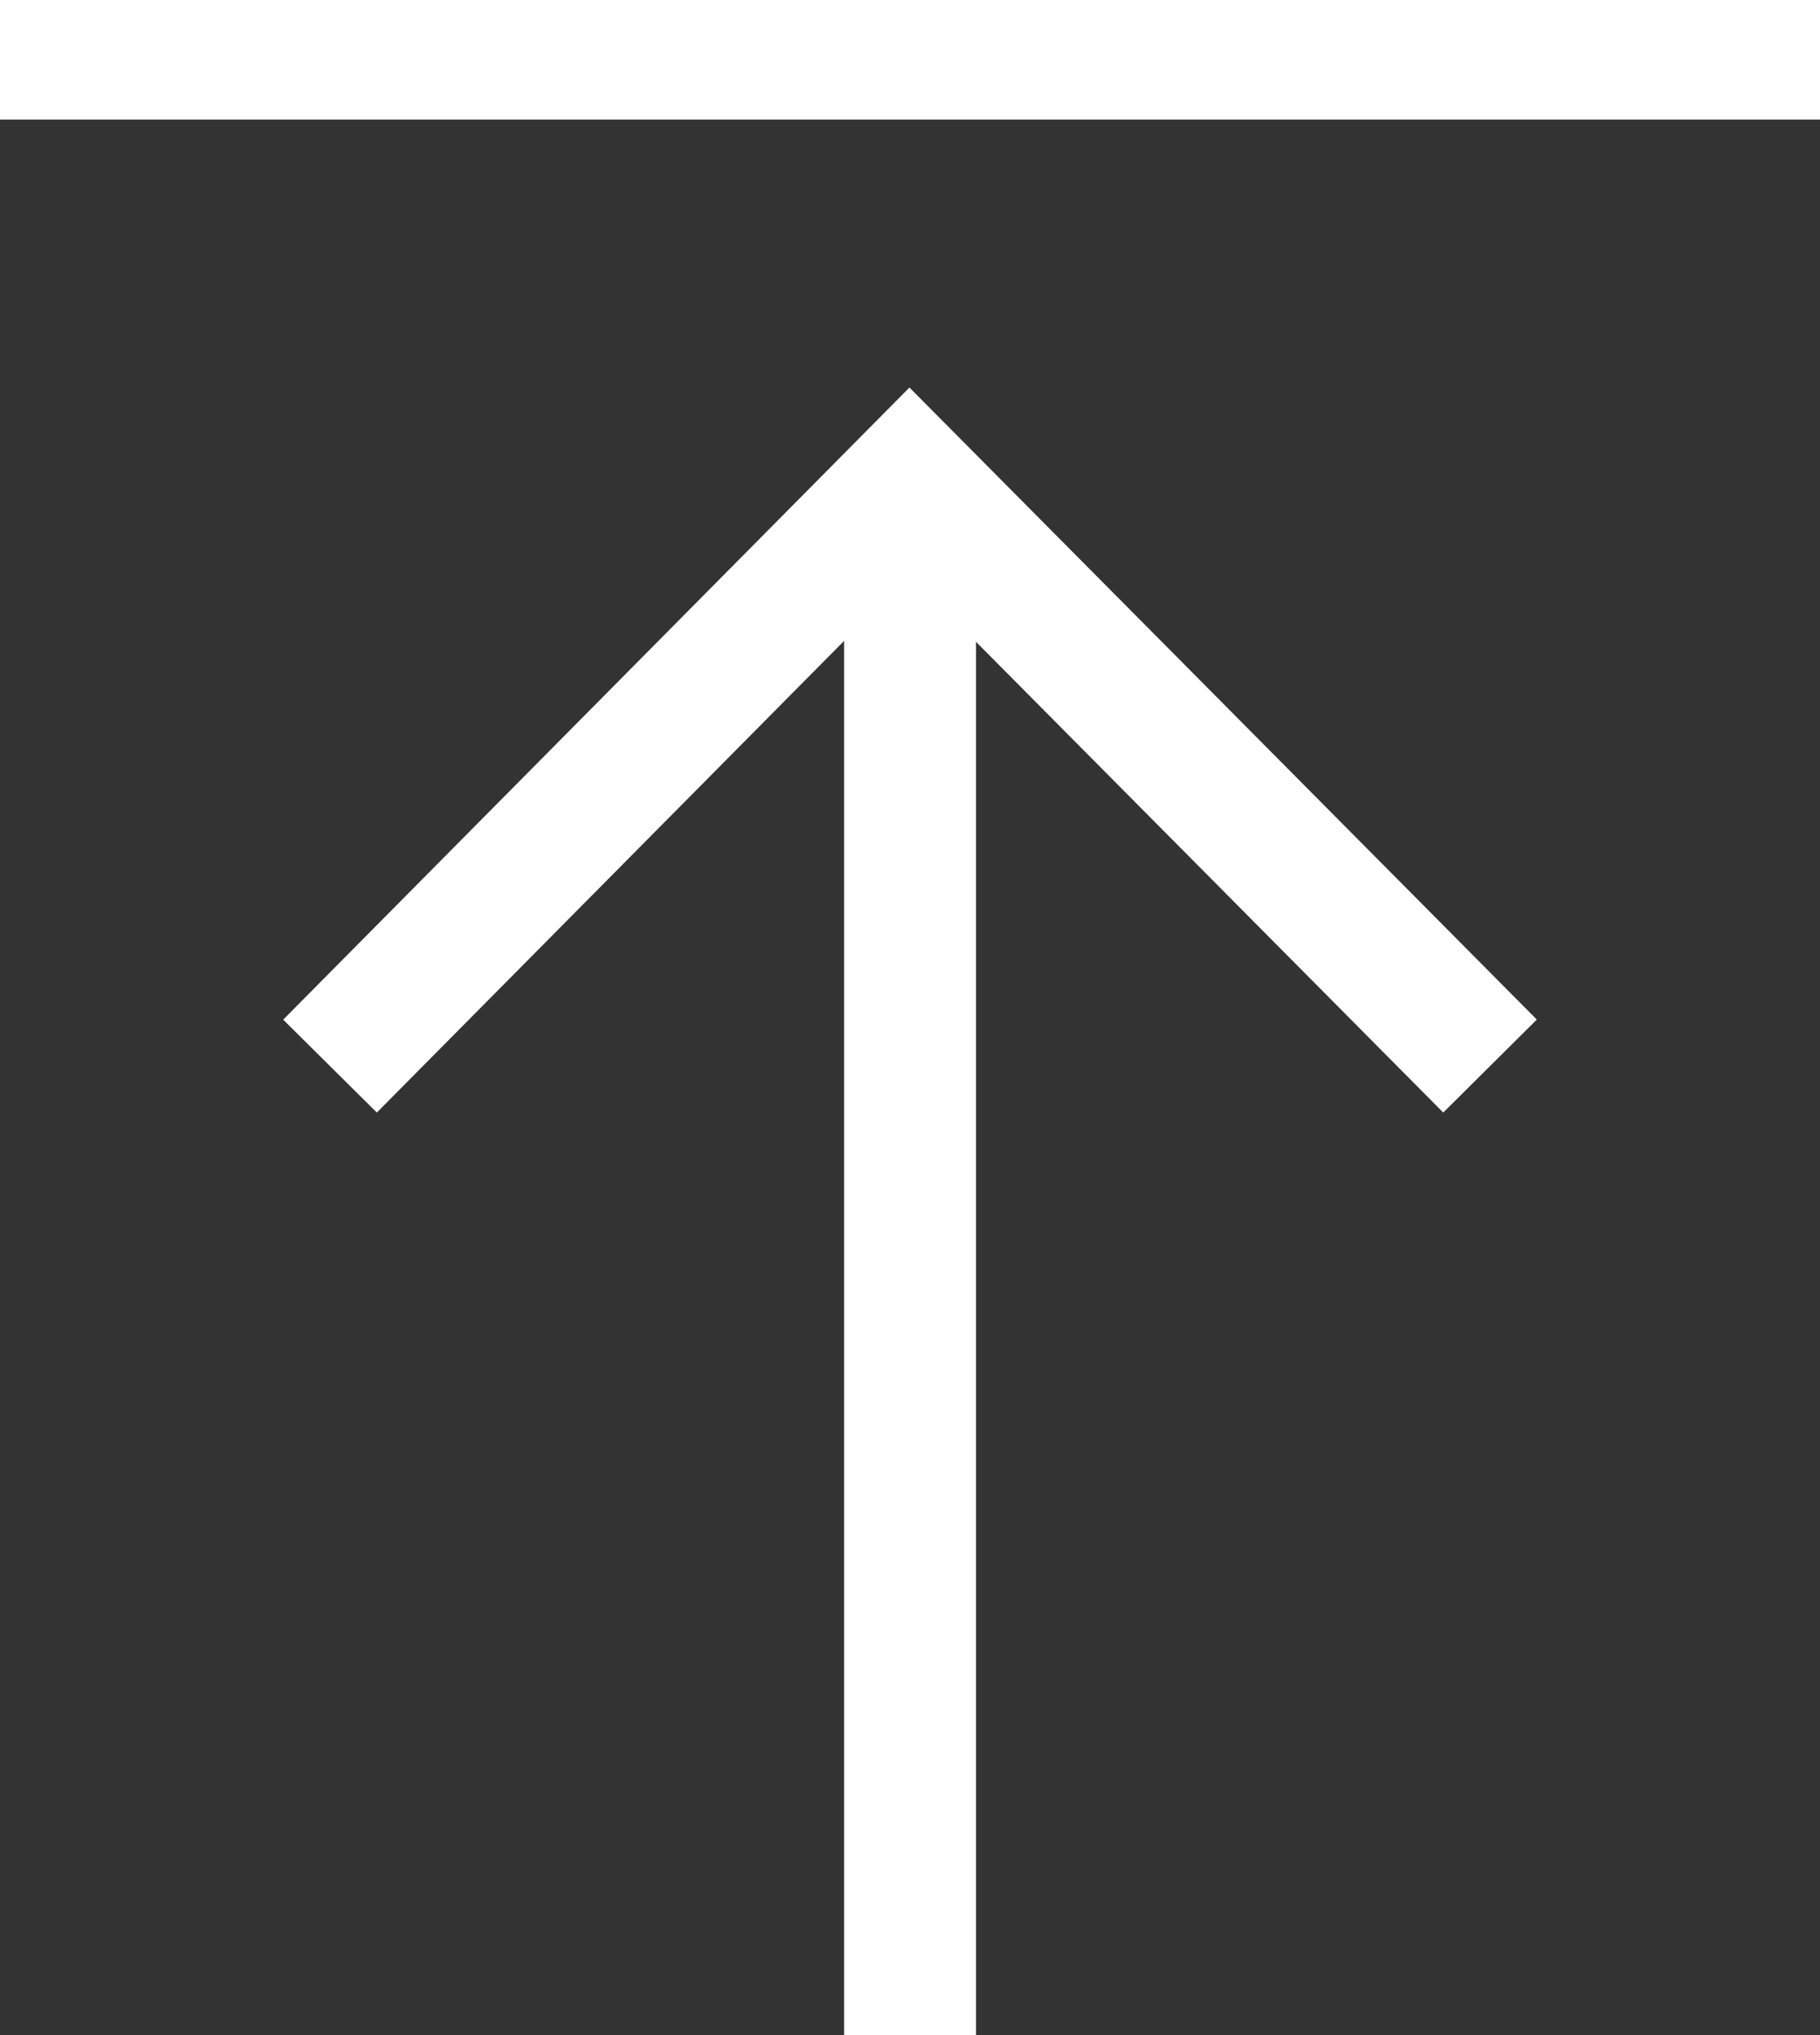 <svg xmlns="http://www.w3.org/2000/svg" xmlns:xlink="http://www.w3.org/1999/xlink" width="16.105" height="18" viewBox="0 0 16.105 18">
  <rect x="0" y="0" width="16.105" height="18" fill="#333333" stroke="none"/>
  <defs>
    <clipPath id="clip-path">
      <rect id="長方形_194" data-name="長方形 194" width="16.105" height="18" fill="none"/>
    </clipPath>
  </defs>
  <g id="グループ_485" data-name="グループ 485" transform="translate(0 0)">
    <g id="グループ_249" data-name="グループ 249" transform="translate(0 0)">
      <g id="グループ_248" data-name="グループ 248" clip-path="url(#clip-path)">
        <line id="線_467" data-name="線 467" y1="12.316" transform="translate(8.053 5.21)" fill="none" stroke="#fff" stroke-linecap="square" stroke-miterlimit="8" stroke-width="1.167"/>
      </g>
    </g>
    <path id="パス_792" data-name="パス 792" d="M13.526,10.009,8.8,5.25,4.083,10.009" transform="translate(-0.752 -0.994)" fill="none" stroke="#fff" stroke-linecap="square" stroke-miterlimit="8" stroke-width="1.167"/>
    <g id="グループ_251" data-name="グループ 251" transform="translate(0 0)">
      <g id="グループ_250" data-name="グループ 250" clip-path="url(#clip-path)">
        <line id="線_468" data-name="線 468" x2="15.158" transform="translate(0.474 0.474)" fill="none" stroke="#fff" stroke-linecap="square" stroke-miterlimit="8" stroke-width="1.167"/>
      </g>
    </g>
  </g>
</svg>
